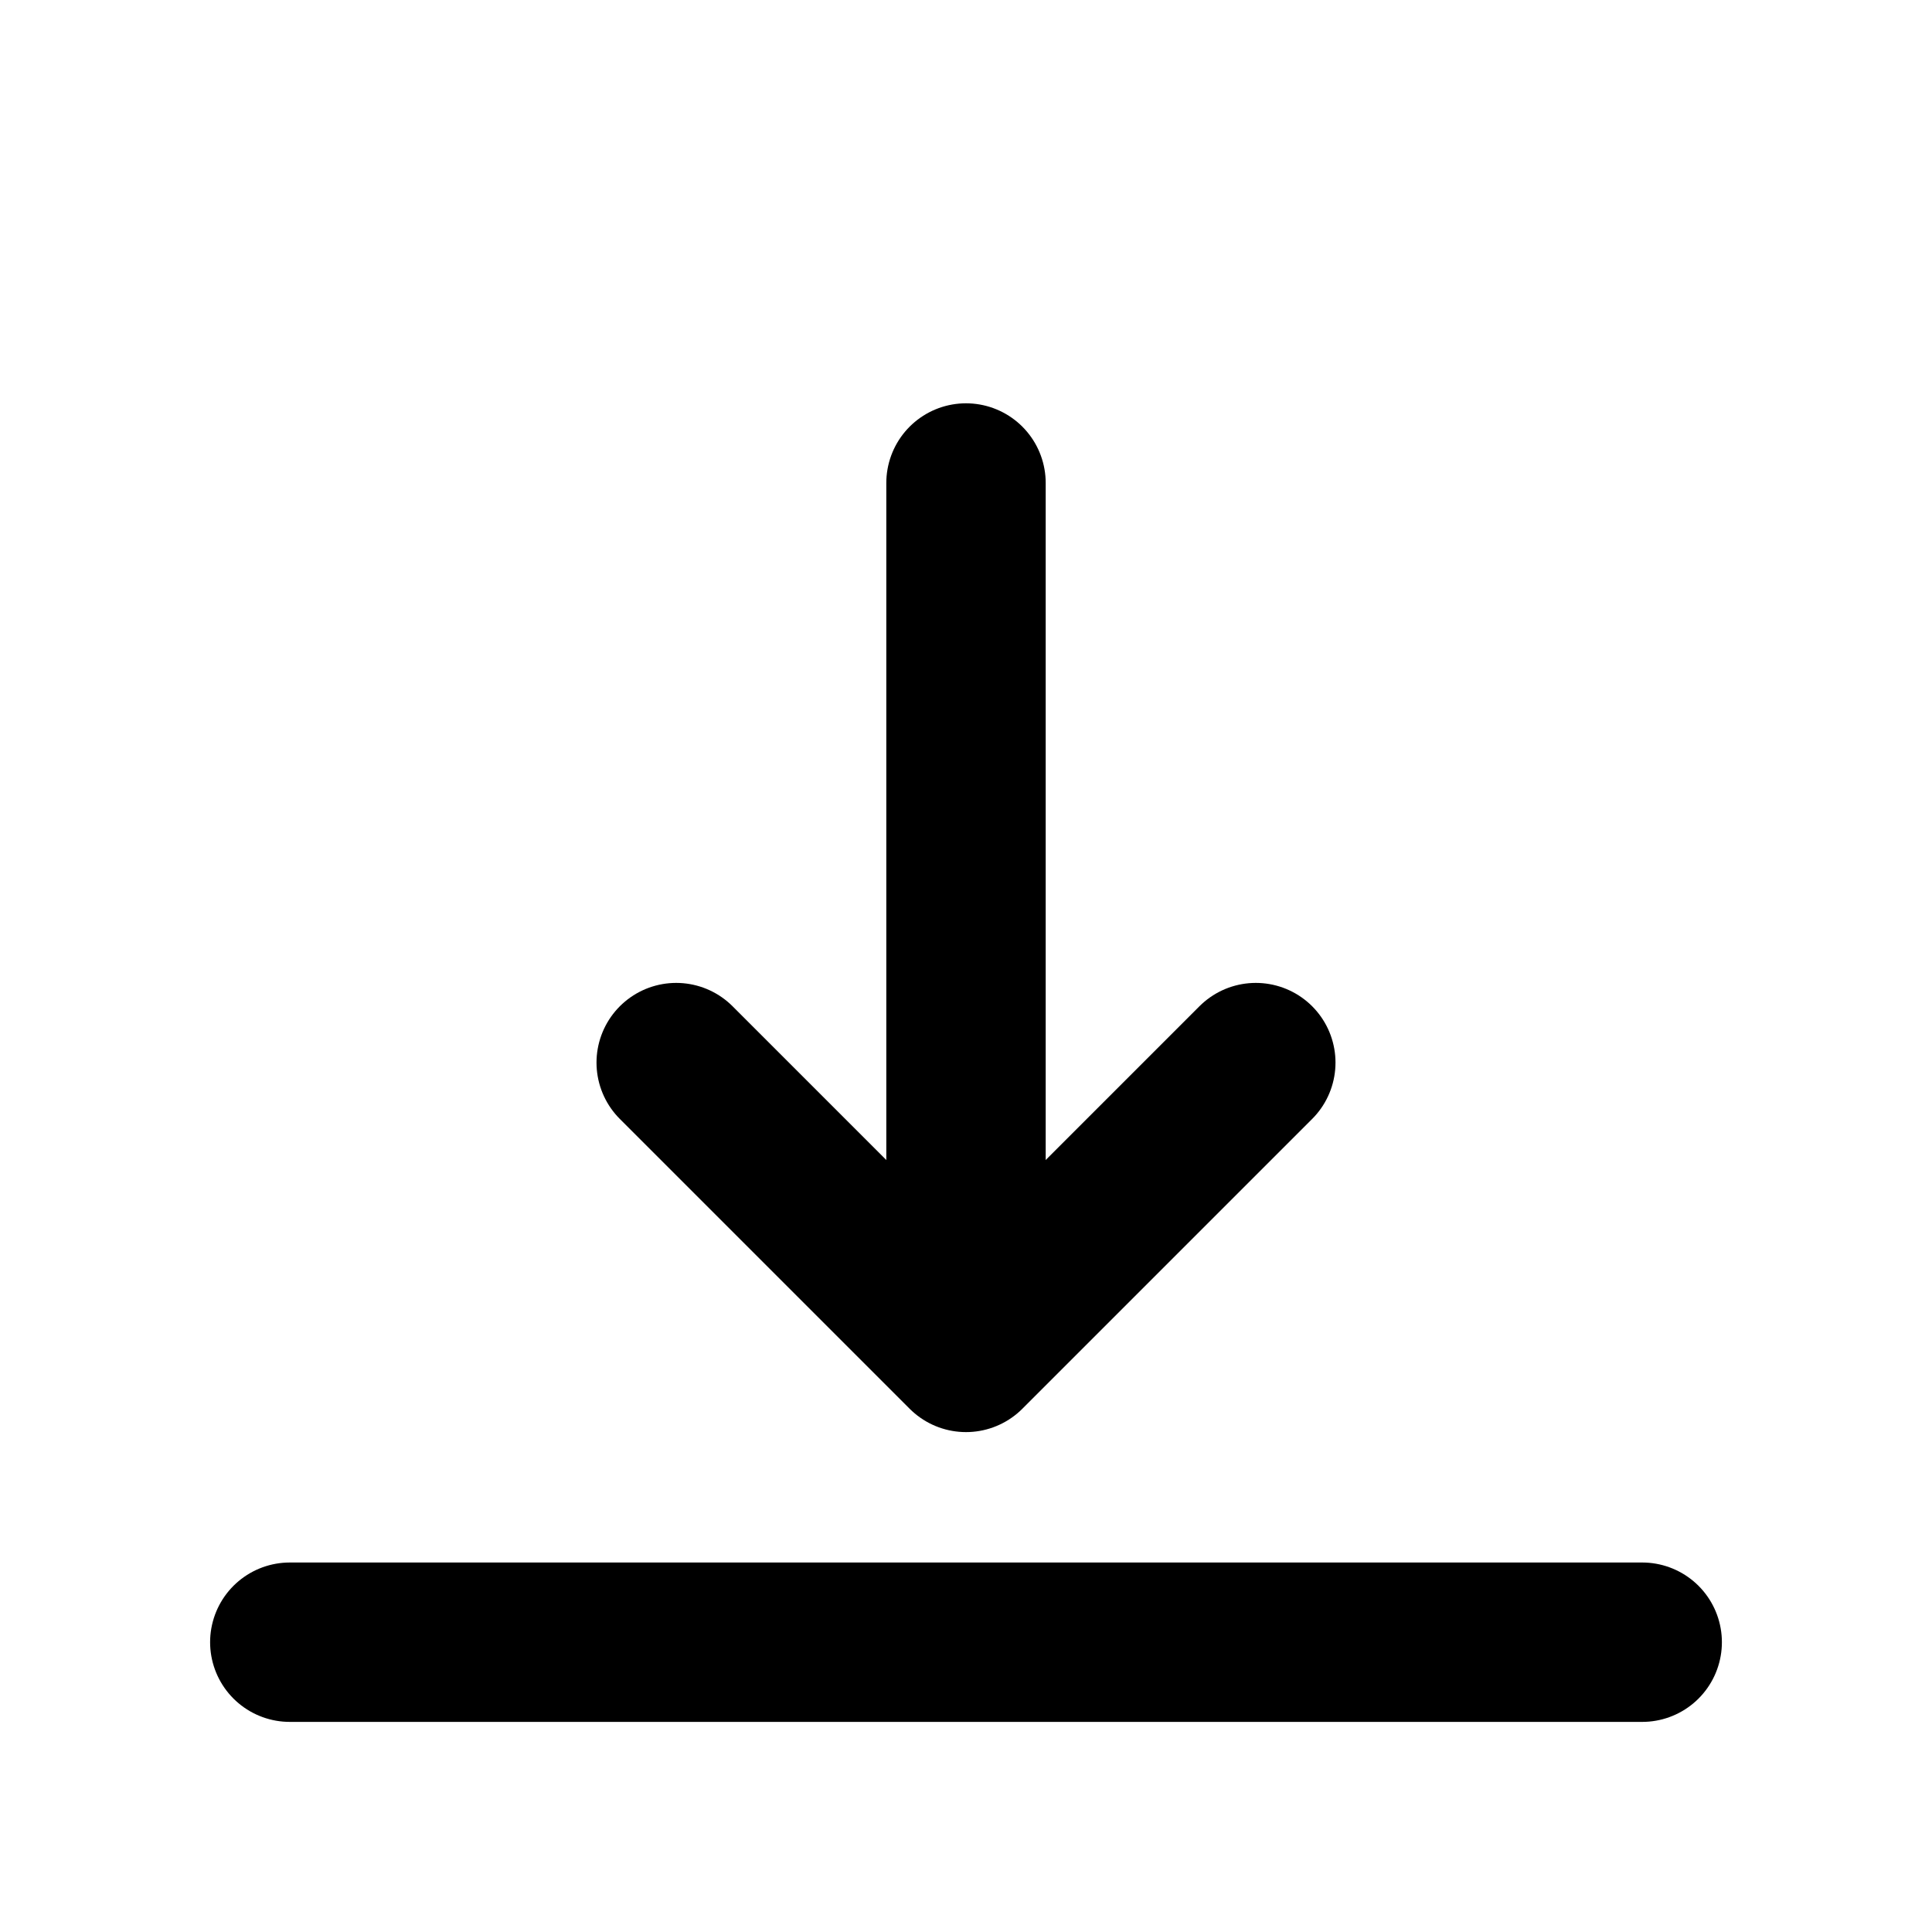 <svg width="20" height="20" viewBox="0 0 20 20" fill="none" xmlns="http://www.w3.org/2000/svg">
<path d="M17 17L12.5 17L7.5 17L3 17" stroke="black" stroke-width="1.65" stroke-linecap="round" stroke-linejoin="round"/>
<path d="M10 13L10 5" stroke="black" stroke-width="1.65" stroke-linecap="round"/>
<path d="M7 11L10 14L13 11" stroke="black" stroke-width="1.65" stroke-linecap="round" stroke-linejoin="round"/>
</svg>
